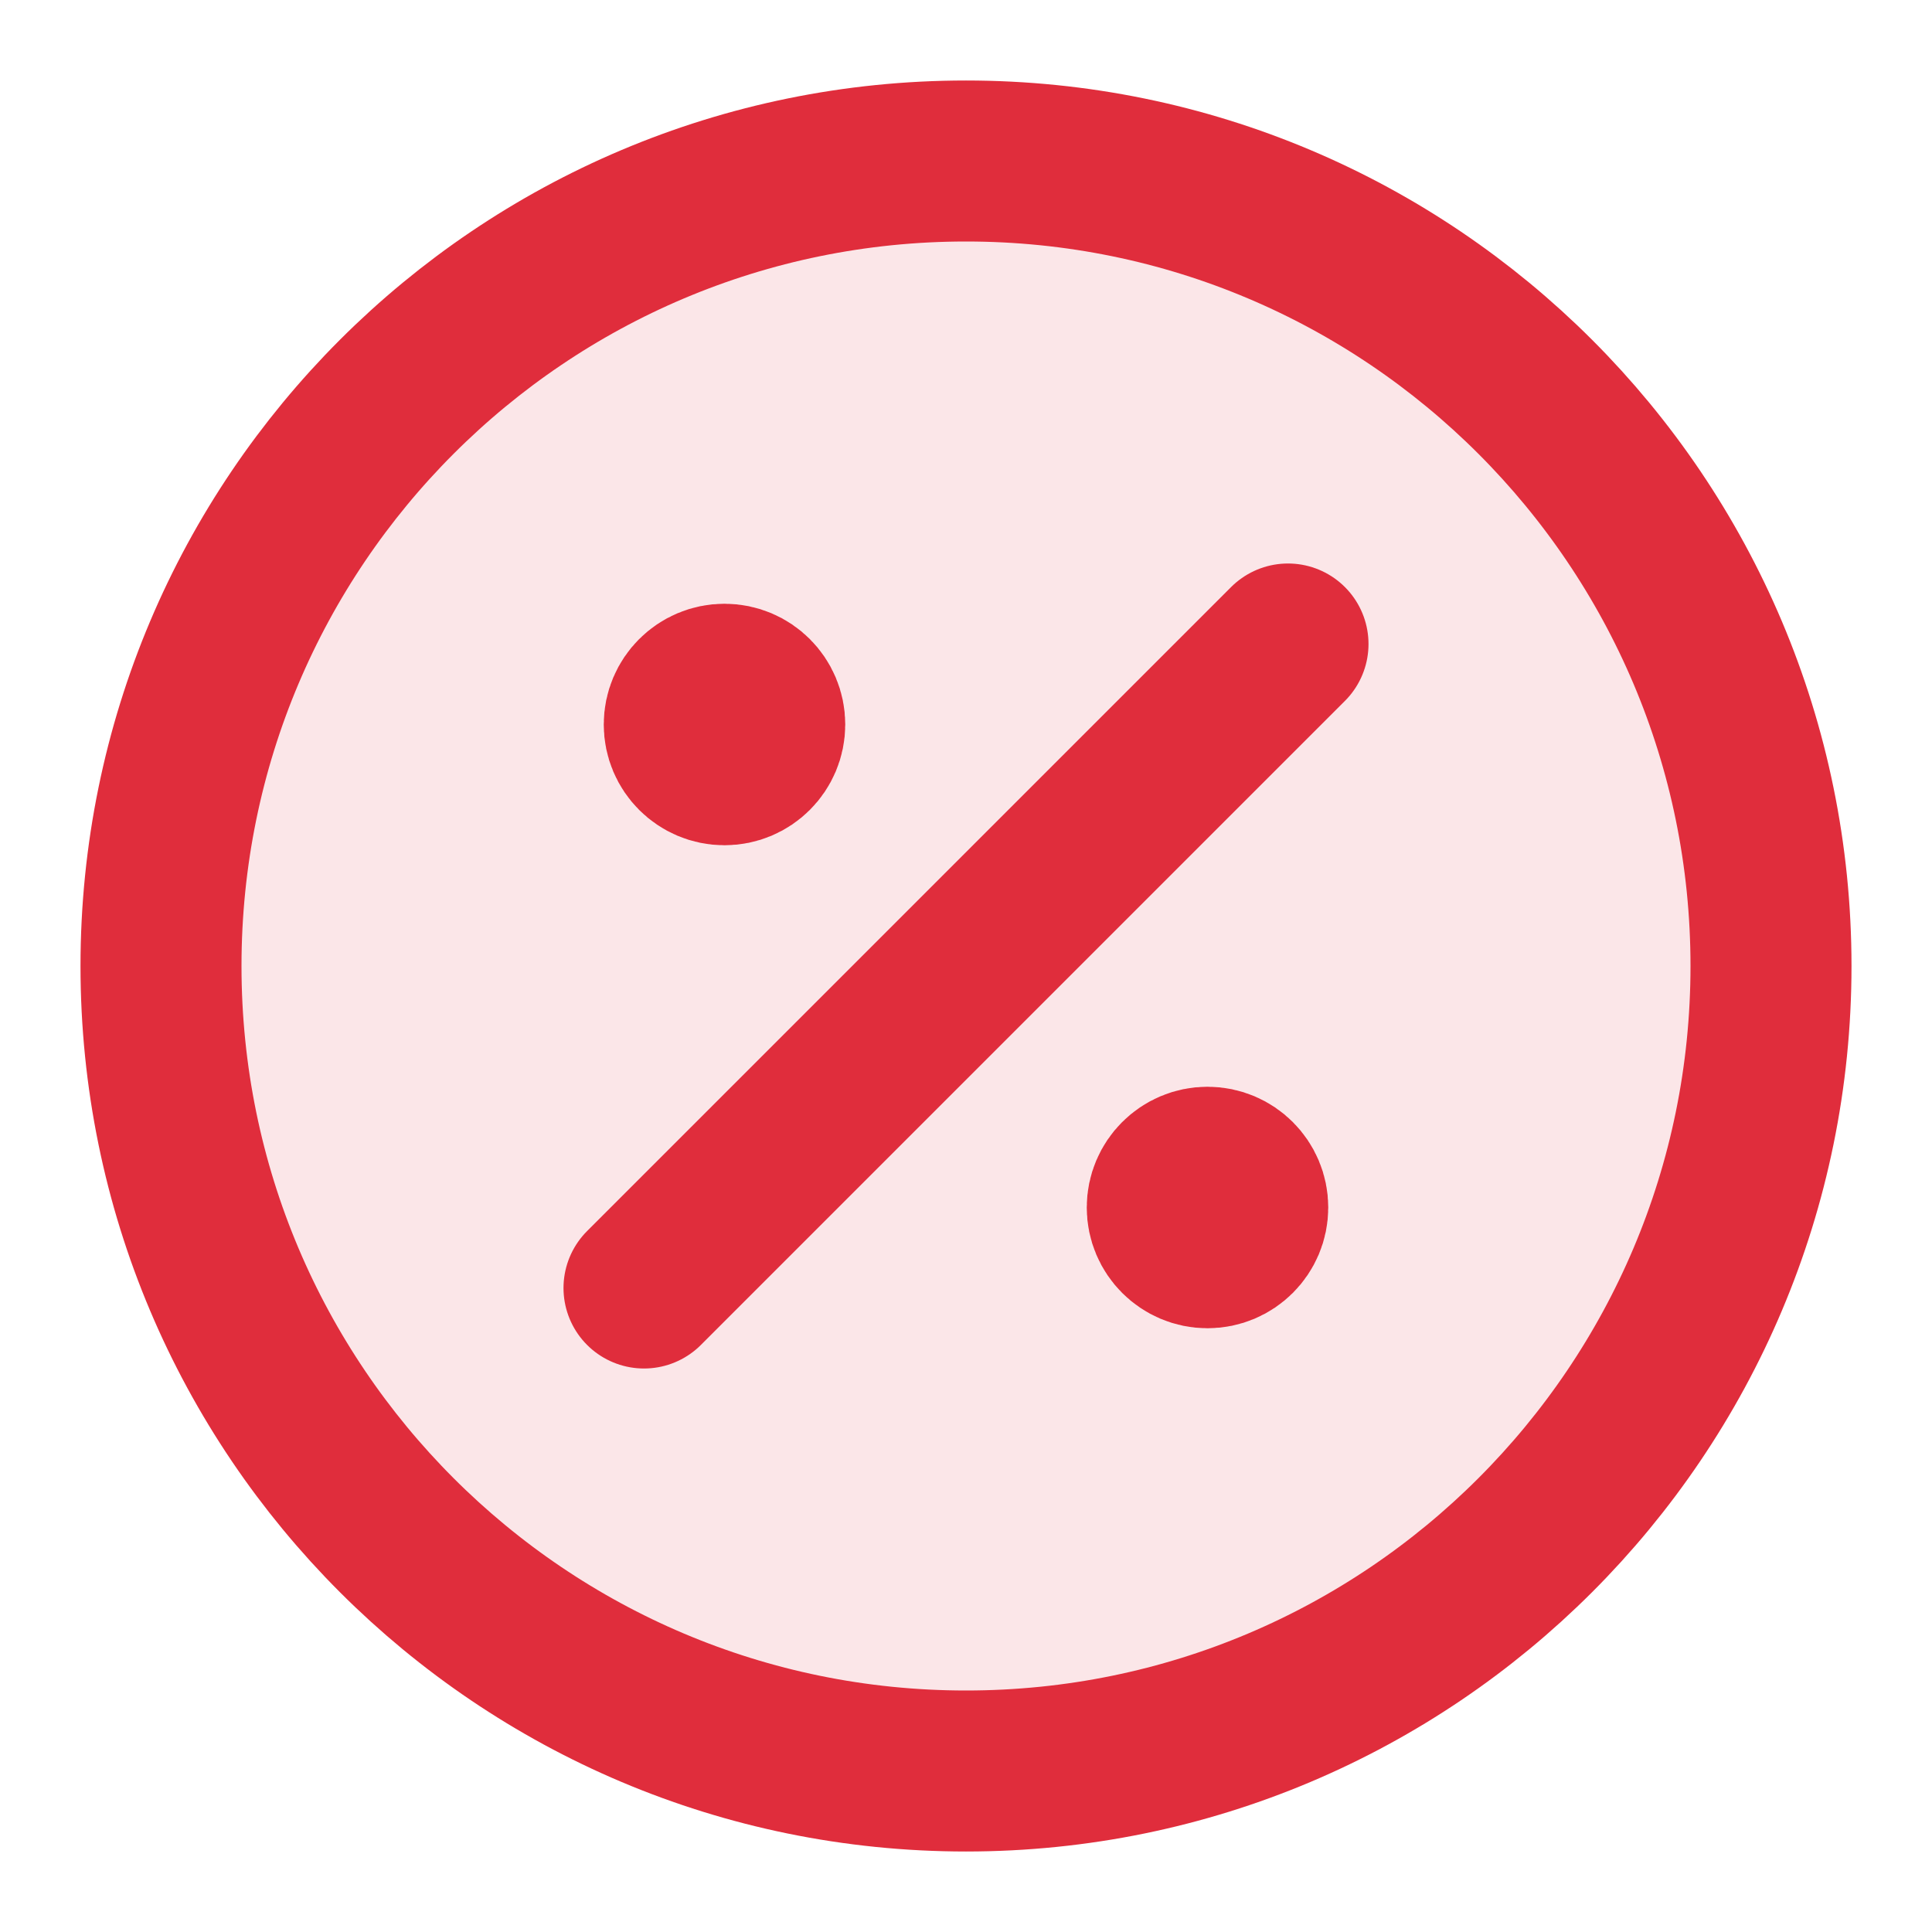 <svg width="36" height="36" viewBox="0 0 36 36" fill="none" xmlns="http://www.w3.org/2000/svg">
<path opacity="0.12" d="M18 33C26.284 33 33 26.284 33 18C33 9.716 26.284 3 18 3C9.716 3 3 9.716 3 18C3 26.284 9.716 33 18 33Z" fill="#E02D3C"/>
<path d="M13.5 13.5H13.515M22.5 22.5H22.515M24 12L12 24M33 18C33 26.284 26.284 33 18 33C9.716 33 3 26.284 3 18C3 9.716 9.716 3 18 3C26.284 3 33 9.716 33 18ZM14.25 13.5C14.25 13.914 13.914 14.25 13.5 14.25C13.086 14.25 12.75 13.914 12.75 13.5C12.75 13.086 13.086 12.75 13.5 12.75C13.914 12.75 14.25 13.086 14.25 13.5ZM23.25 22.5C23.25 22.914 22.914 23.25 22.5 23.25C22.086 23.25 21.75 22.914 21.75 22.5C21.75 22.086 22.086 21.75 22.5 21.75C22.914 21.75 23.25 22.086 23.25 22.5Z" stroke="#E02D3C" stroke-width="3" stroke-linecap="round" stroke-linejoin="round"/>
</svg>
